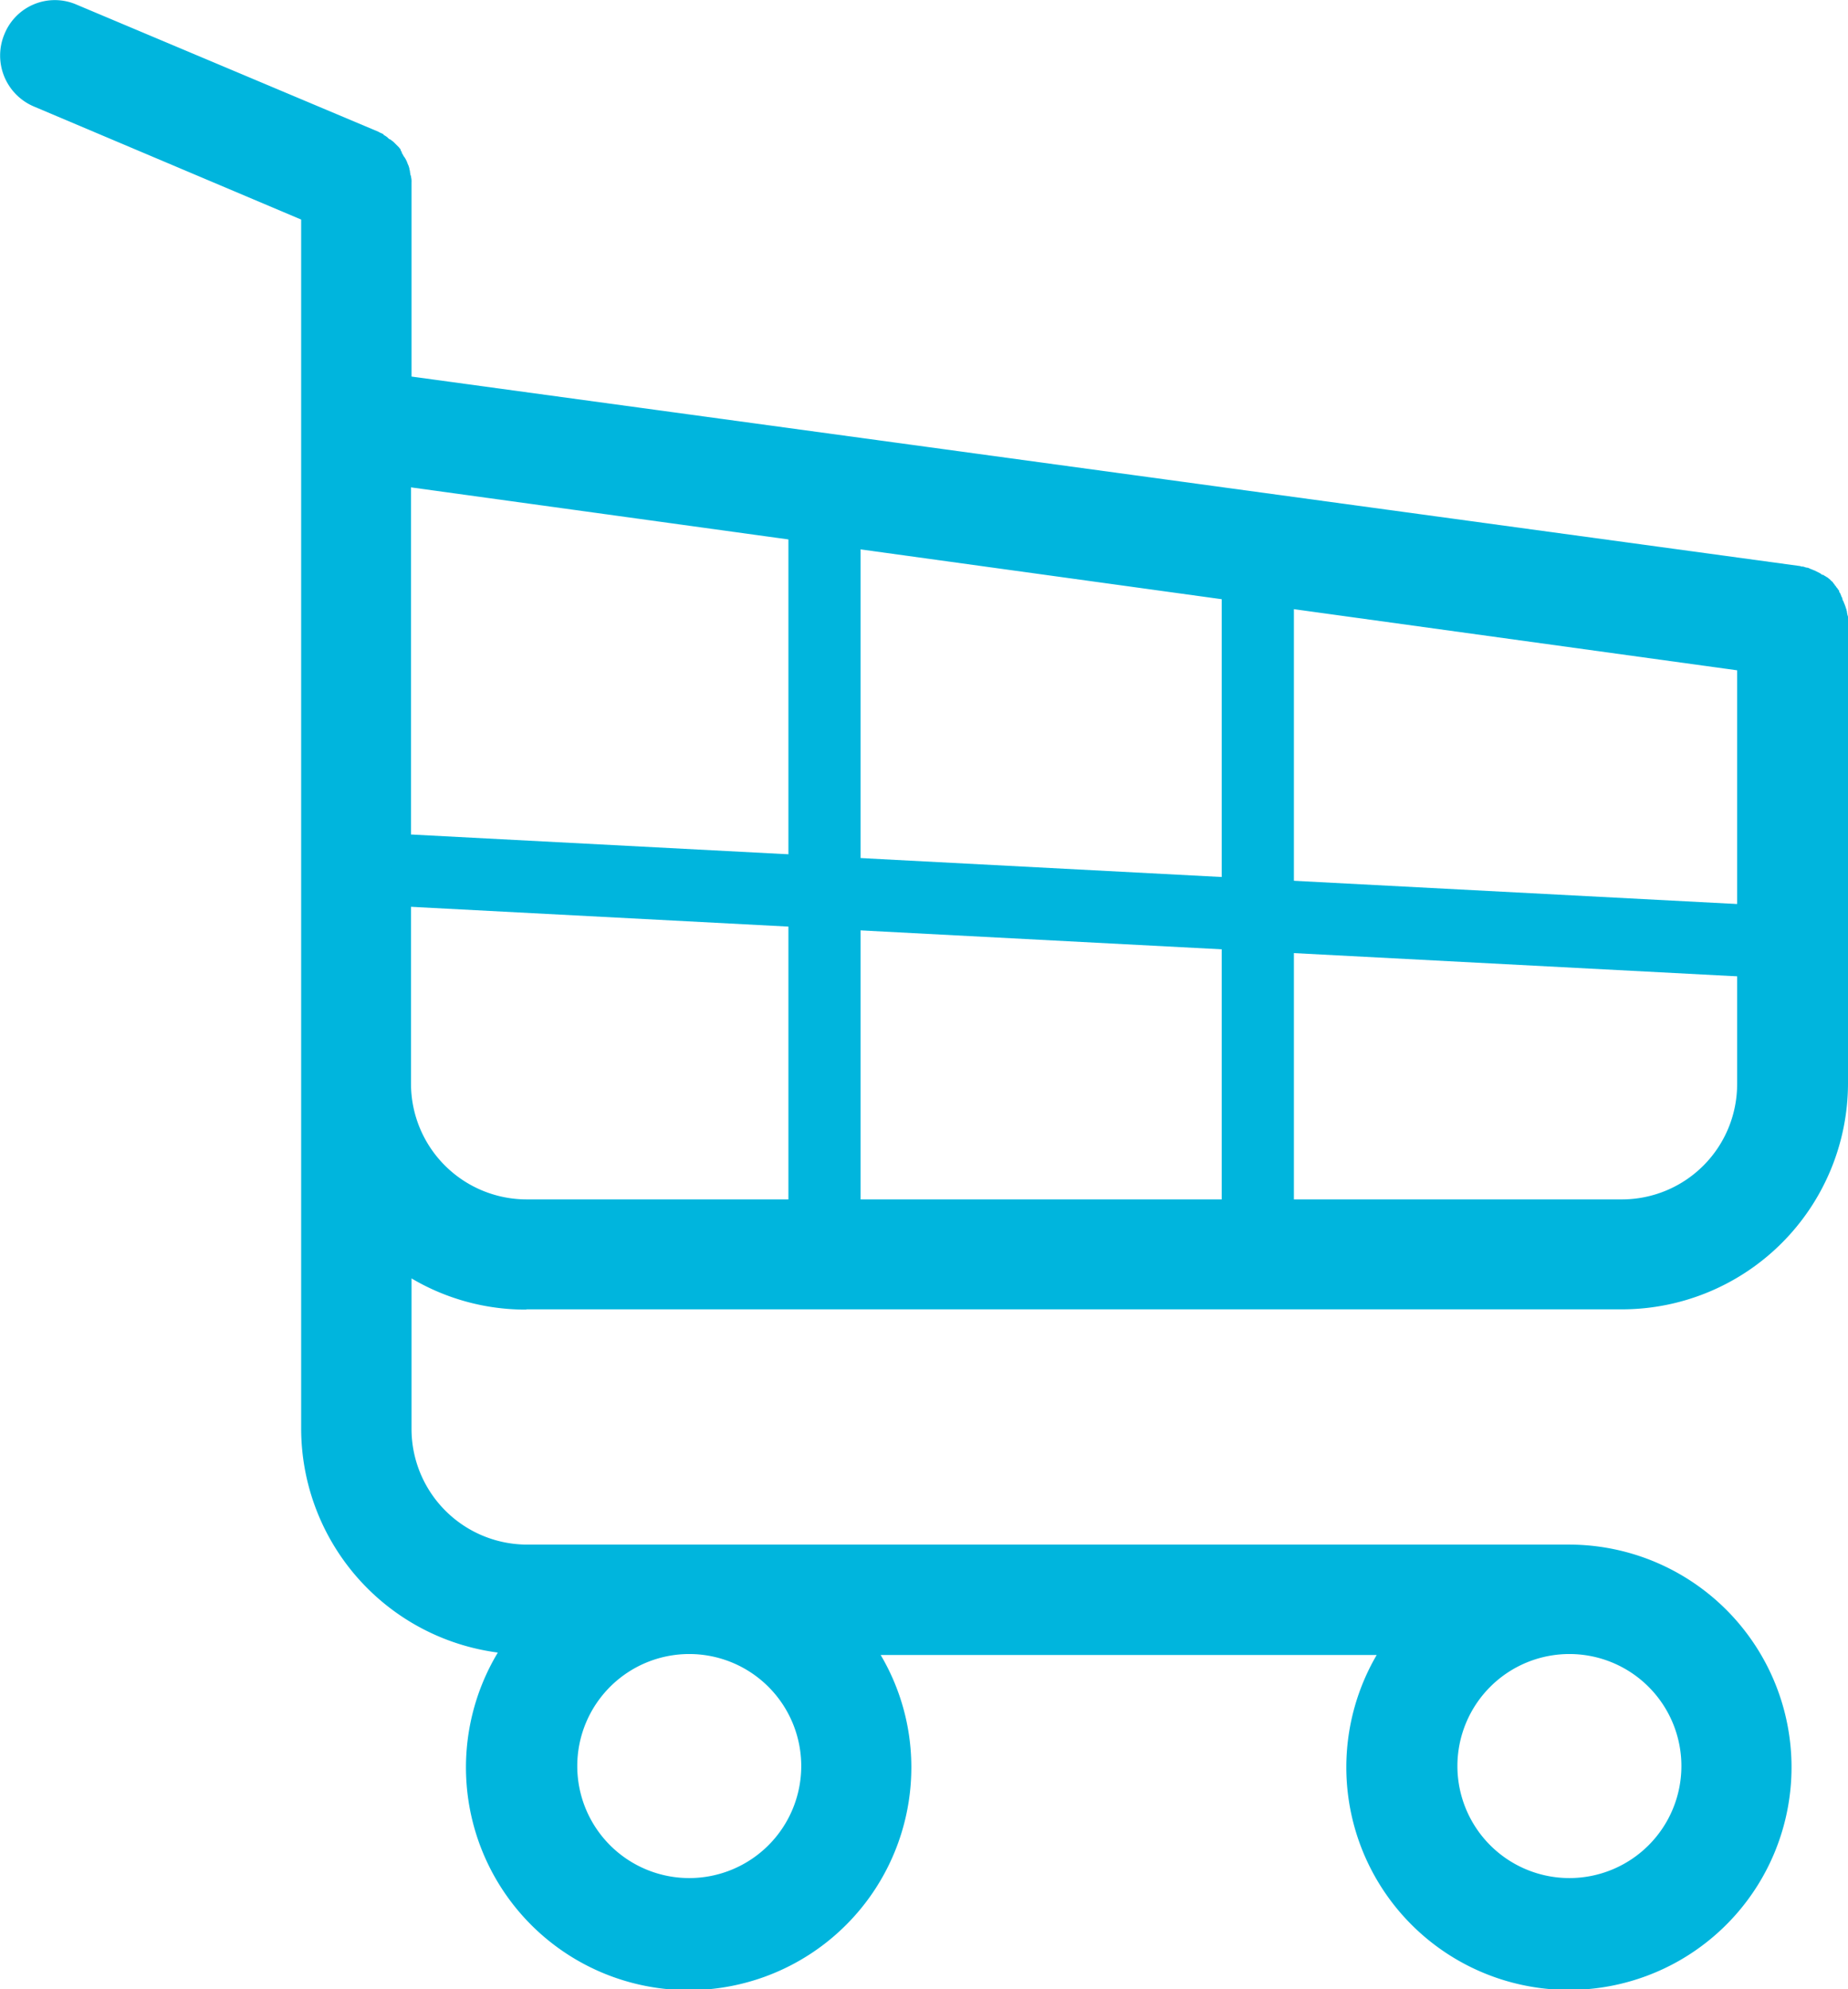 <svg xmlns="http://www.w3.org/2000/svg" width="21.452" height="23.085" viewBox="0 0 21.452 23.085">
  <g id="Group_1518" data-name="Group 1518" transform="translate(-3820.5 -1153)">
    <path id="Path_782" data-name="Path 782" d="M6.159,15.2h12.72A2.626,2.626,0,0,0,21.5,12.582V7.174a.053.053,0,0,0-.006-.03c0-.012-.006-.024-.006-.036s-.006-.018-.006-.03a.248.248,0,0,1-.012-.036c-.006-.012-.006-.018-.012-.03s-.006-.018-.012-.03a.064.064,0,0,1-.012-.036c-.006-.012-.012-.018-.012-.024l-.012-.03c-.006-.012-.012-.012-.012-.024s-.012-.018-.018-.03-.012-.012-.018-.024-.012-.012-.018-.024-.012-.012-.018-.024-.012-.012-.018-.018l-.024-.024c-.012-.006-.012-.012-.024-.018s-.018-.012-.03-.018-.012-.012-.024-.012-.018-.012-.03-.018l-.059-.03-.03-.012c-.012-.006-.018-.006-.03-.012a.084.084,0,0,0-.036-.012c-.012,0-.018-.006-.024-.006a.075.075,0,0,0-.036-.006c-.006,0-.012-.006-.018-.006L4.825,4.375V2.121a.222.222,0,0,0-.006-.065.022.022,0,0,0-.006-.018c0-.012-.006-.03-.006-.042S4.8,1.973,4.8,1.961s-.006-.012-.006-.024L4.778,1.9c0-.006-.006-.012-.006-.018l-.018-.036c-.006-.006-.006-.012-.012-.018s-.012-.018-.018-.03-.012-.012-.012-.024S4.7,1.76,4.7,1.748s-.012-.018-.018-.03l-.042-.042-.012-.012a.188.188,0,0,0-.036-.03c-.006-.006-.012-.012-.018-.012s-.018-.012-.03-.024a.363.363,0,0,0-.036-.024C4.5,1.57,4.5,1.57,4.5,1.564c-.018-.012-.042-.018-.059-.03L.935.058A.631.631,0,0,0,.1.4a.642.642,0,0,0,.344.842l3.1,1.311v14.03a2.624,2.624,0,0,0,2.283,2.6,2.585,2.585,0,1,0,4.8,1.328,2.56,2.56,0,0,0-.356-1.3h5.758a2.584,2.584,0,1,0,2.23-1.281H6.165a1.343,1.343,0,0,1-1.34-1.34V14.841a2.6,2.6,0,0,0,1.334.362Zm3.19,5.3a1.3,1.3,0,1,1-1.3-1.3,1.3,1.3,0,0,1,1.3,1.3Zm10.217,0a1.3,1.3,0,1,1-1.3-1.3,1.3,1.3,0,0,1,1.3,1.3Zm-.688-6.576H6.159a1.343,1.343,0,0,1-1.34-1.34V5.661L20.213,7.784v4.8a1.338,1.338,0,0,1-1.334,1.34Zm0,0" transform="translate(3820.452 1152.995)" fill="#00b5dd"/>
    <rect id="Rectangle_1148" data-name="Rectangle 1148" width="0.838" height="9.222" transform="translate(3829.652 1158.479)" fill="#00b5dd"/>
    <rect id="Rectangle_1150" data-name="Rectangle 1150" width="0.838" height="8.384" transform="translate(3834.682 1159.317)" fill="#00b5dd"/>
    <rect id="Rectangle_1152" data-name="Rectangle 1152" width="0.838" height="15.929" transform="translate(3825.03 1163.511) rotate(-87)" fill="#00b5dd"/>
  </g>
</svg>
